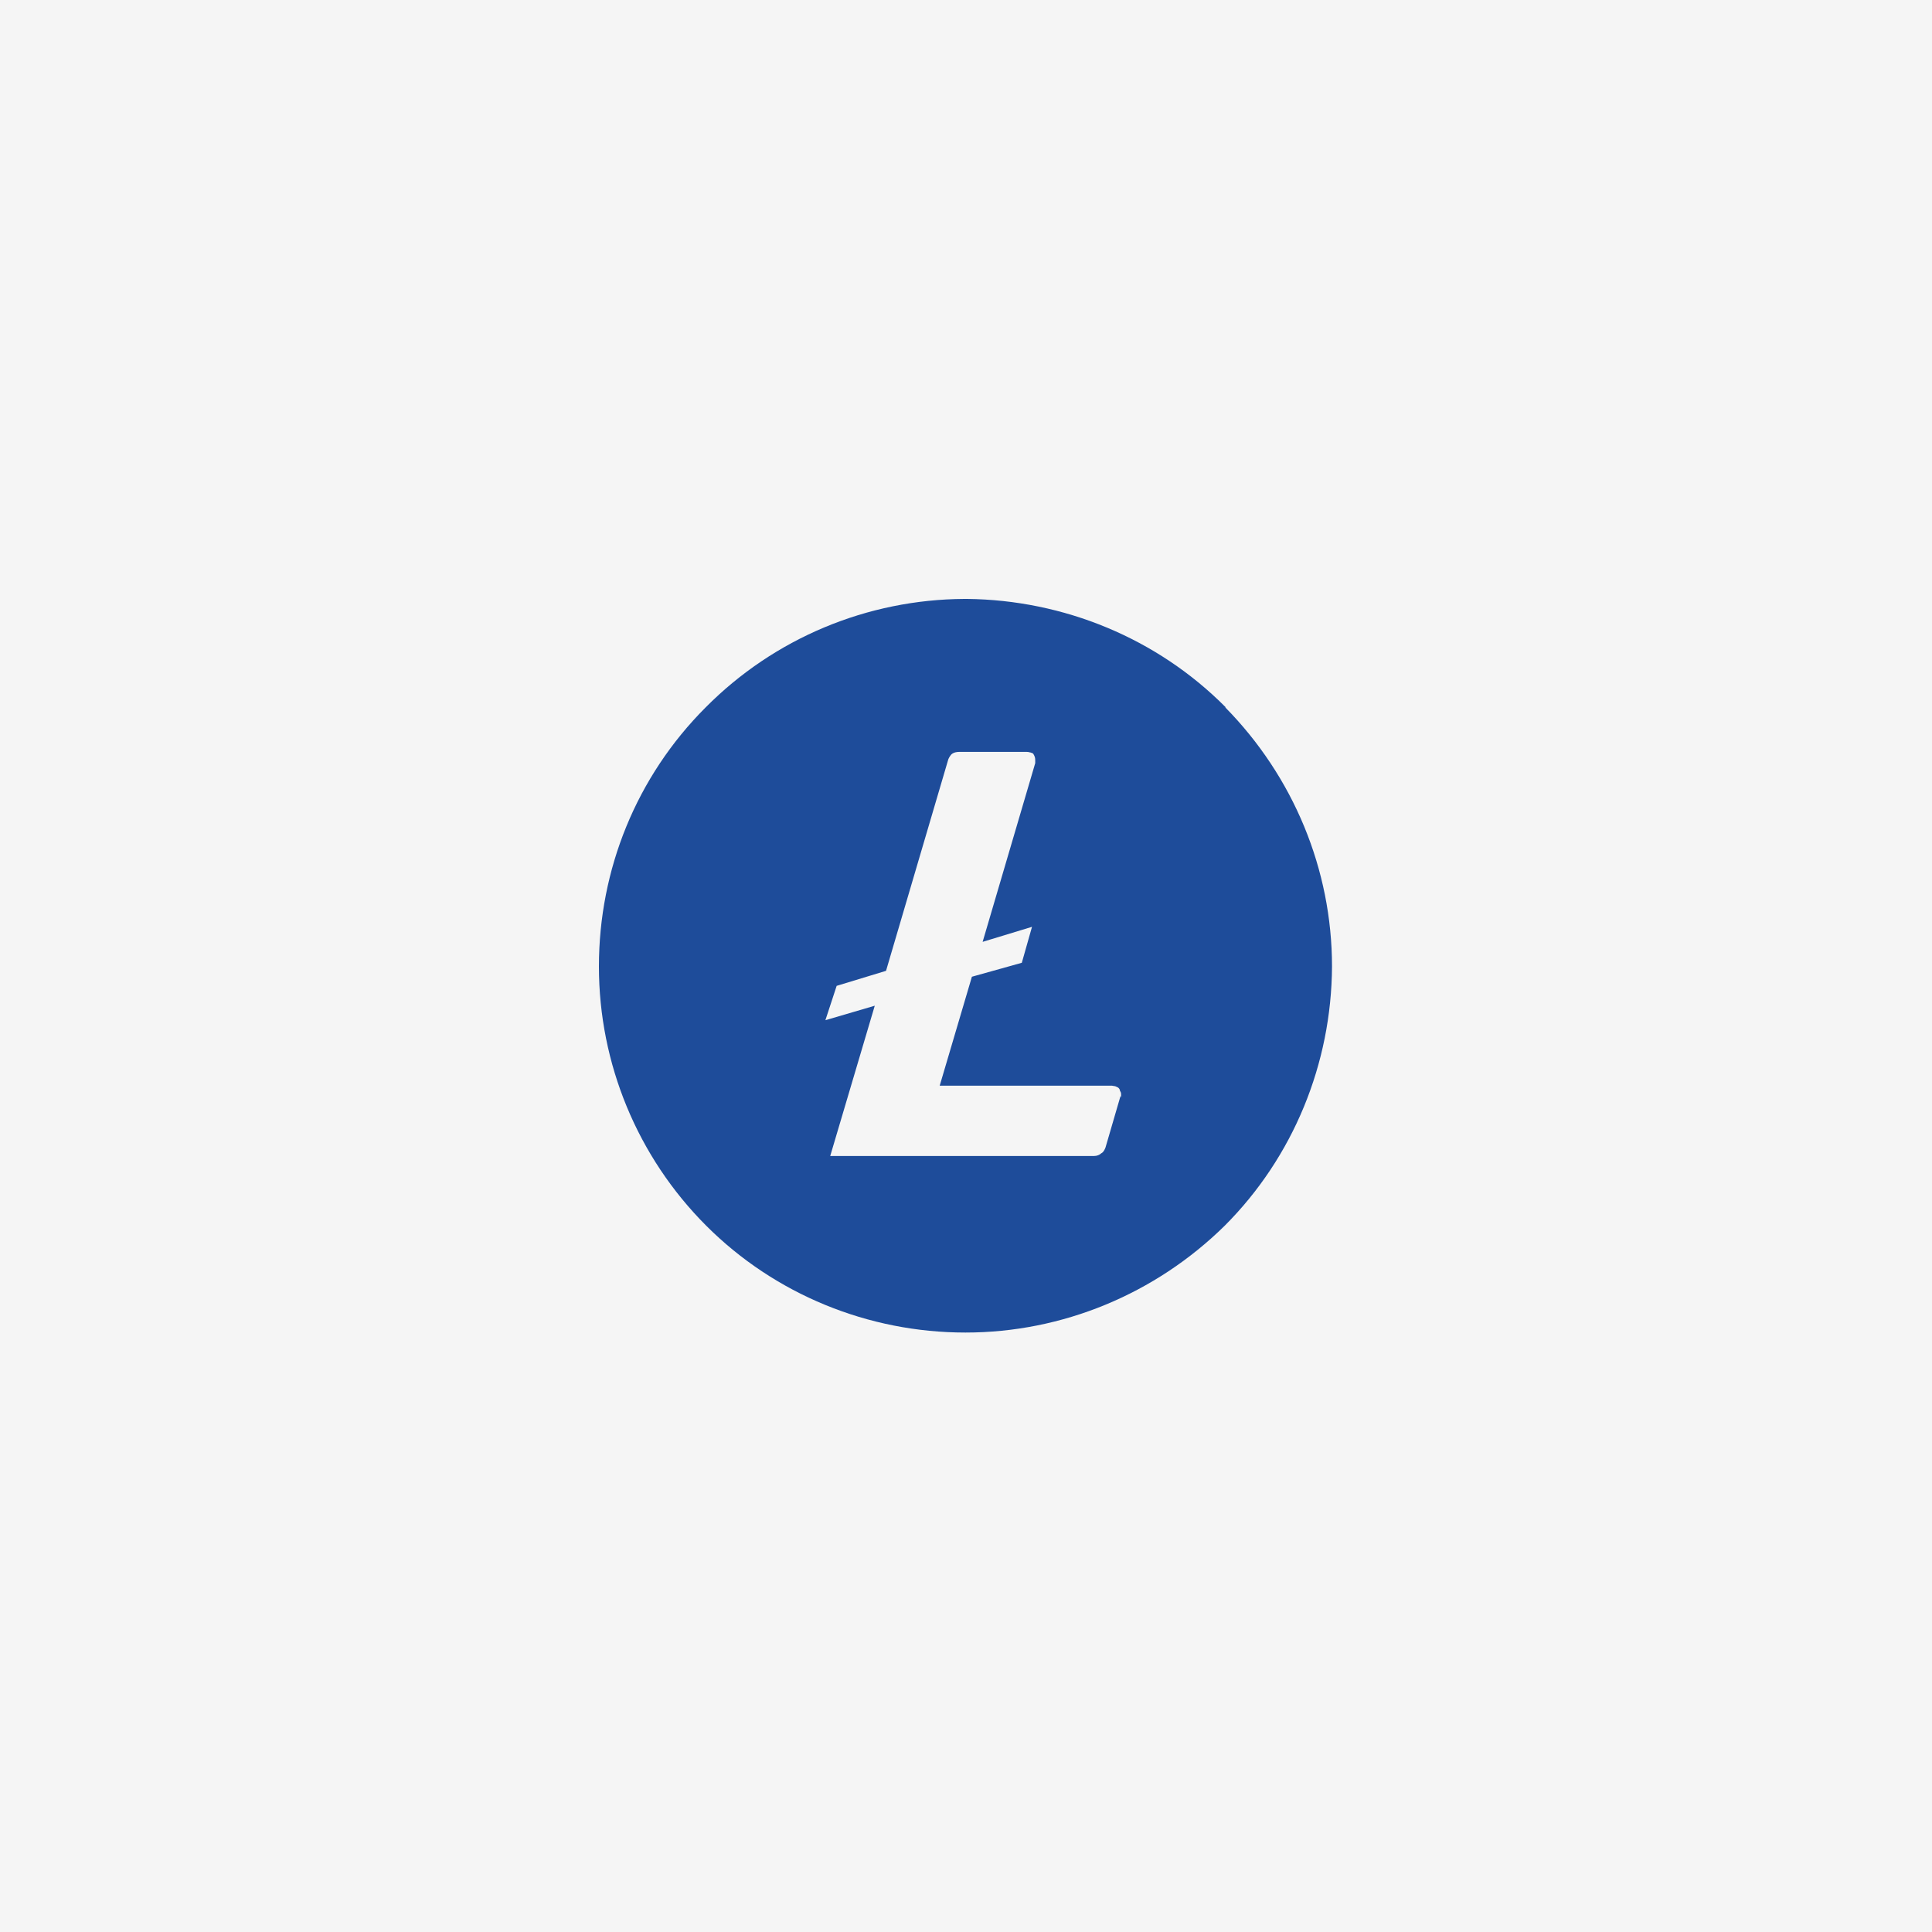 <?xml version="1.0" encoding="UTF-8"?>
<svg id="Layer_2" data-name="Layer 2" xmlns="http://www.w3.org/2000/svg" viewBox="0 0 36 36">
  <defs>
    <style>
      .cls-1 {
        fill: #f5f5f5;
      }

      .cls-1, .cls-2, .cls-3 {
        stroke-width: 0px;
      }

      .cls-2 {
        fill: none;
      }

      .cls-3 {
        fill: #1e4c9a;
      }
    </style>
  </defs>
  <g id="Layer_1-2" data-name="Layer 1">
    <g>
      <rect class="cls-1" width="36" height="36"/>
      <g>
        <rect class="cls-2" width="36" height="36"/>
        <path class="cls-3" d="M22.84,13.18c-1.28-1.29-3.02-2-4.82-2.02h-.05c-1.81.01-3.54.73-4.82,2.02-1.29,1.29-1.99,3.02-1.99,4.83s.72,3.55,2,4.83c1.28,1.28,3.02,1.99,4.83,1.99s3.54-.72,4.83-1.99c1.28-1.28,1.99-3.02,2-4.83,0-1.81-.72-3.54-1.99-4.83ZM20.88,20.42l-.28.96s-.03.09-.08.11c-.03.03-.08.05-.13.05h-4.92l.83-2.8-.92.27.21-.64.92-.28,1.16-3.94s.03-.08.08-.11c.03-.02.08-.03.13-.03h1.24s.05,0,.07.01c.02,0,.03.01.06.02.01.02.02.03.03.06s.01.05.01.07v.05l-.98,3.33.92-.28-.19.67-.93.26-.6,2.03h3.21s.05.01.06.01c.02.01.05.02.06.03.01.01.03.03.03.06.01.01.02.03.02.06v.06Z"/>
      </g>
    </g>
  </g>
</svg>